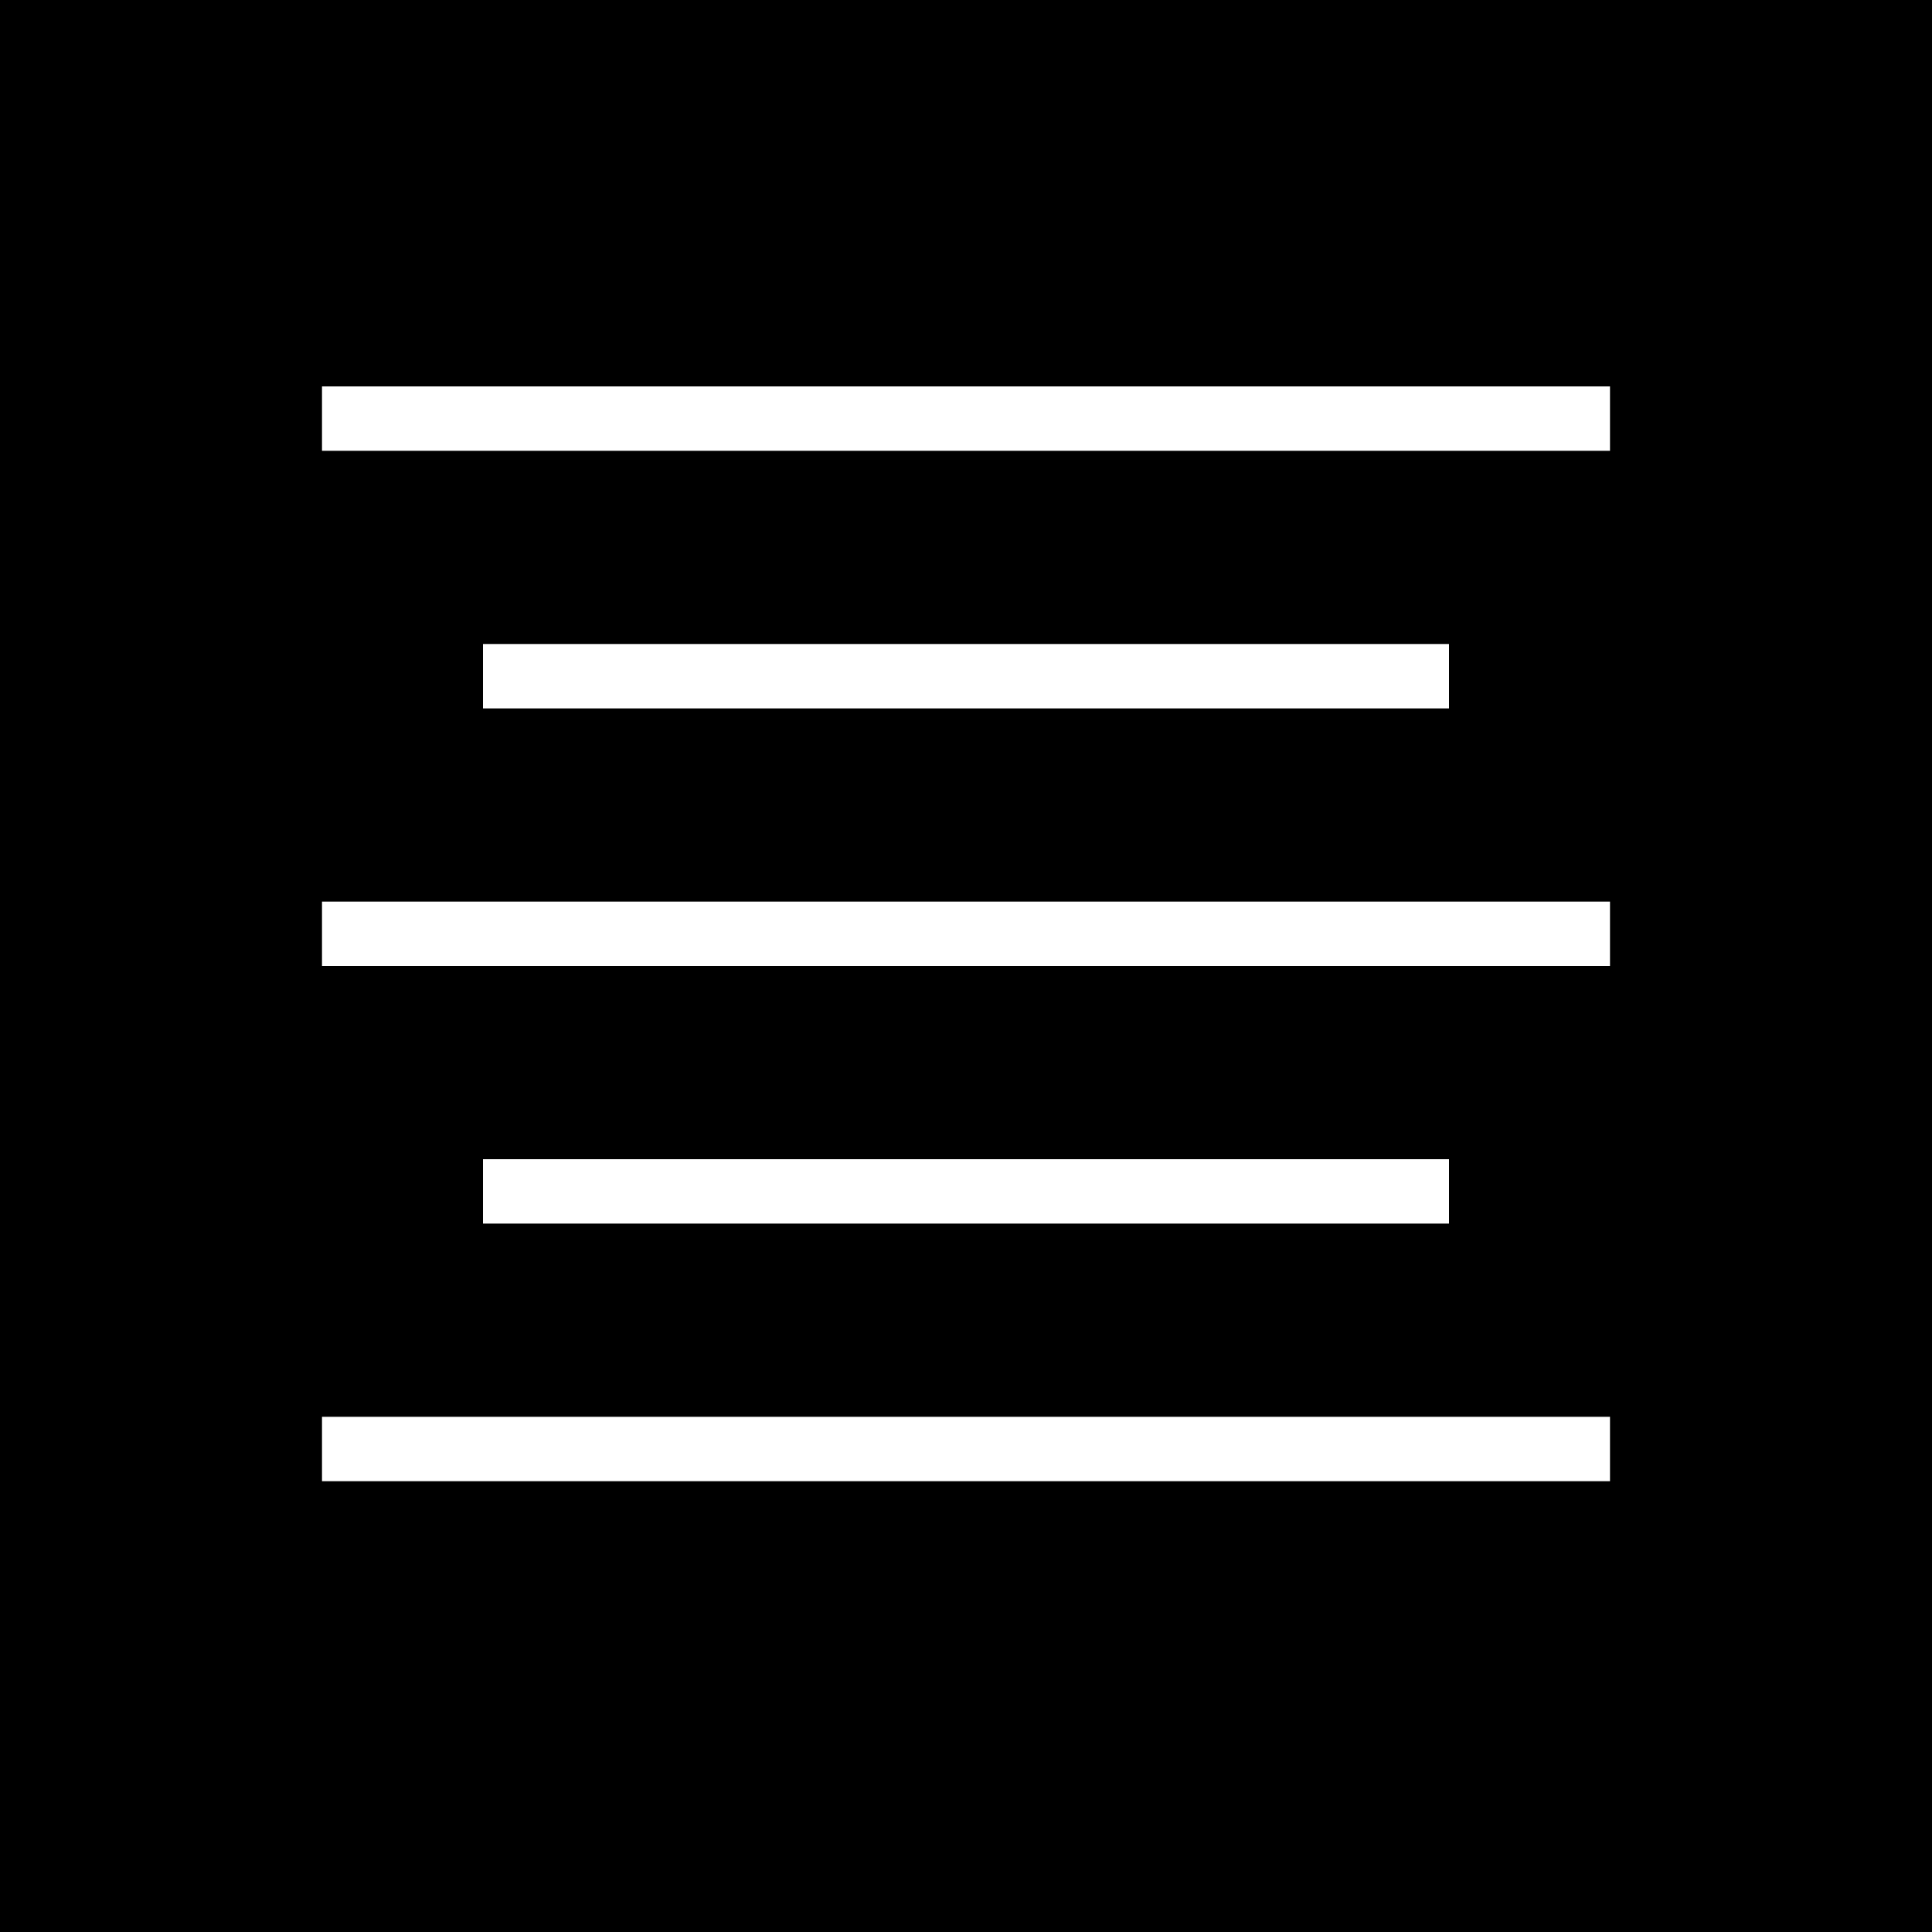 <svg width="30" height="30" viewBox="0 0 30 30" fill="none" xmlns="http://www.w3.org/2000/svg">
<rect width="30" height="30" fill="black"/>
<rect x="5.25" y="6.25" width="19.5" height="0.5" stroke="white" stroke-width="0.5"/>
<rect x="7.75" y="10.25" width="14.5" height="0.5" stroke="white" stroke-width="0.5"/>
<rect x="5.25" y="14.25" width="19.5" height="0.5" stroke="white" stroke-width="0.5"/>
<rect x="7.75" y="18.25" width="14.5" height="0.5" stroke="white" stroke-width="0.5"/>
<rect x="5.25" y="22.25" width="19.5" height="0.5" stroke="white" stroke-width="0.5"/>
</svg>

